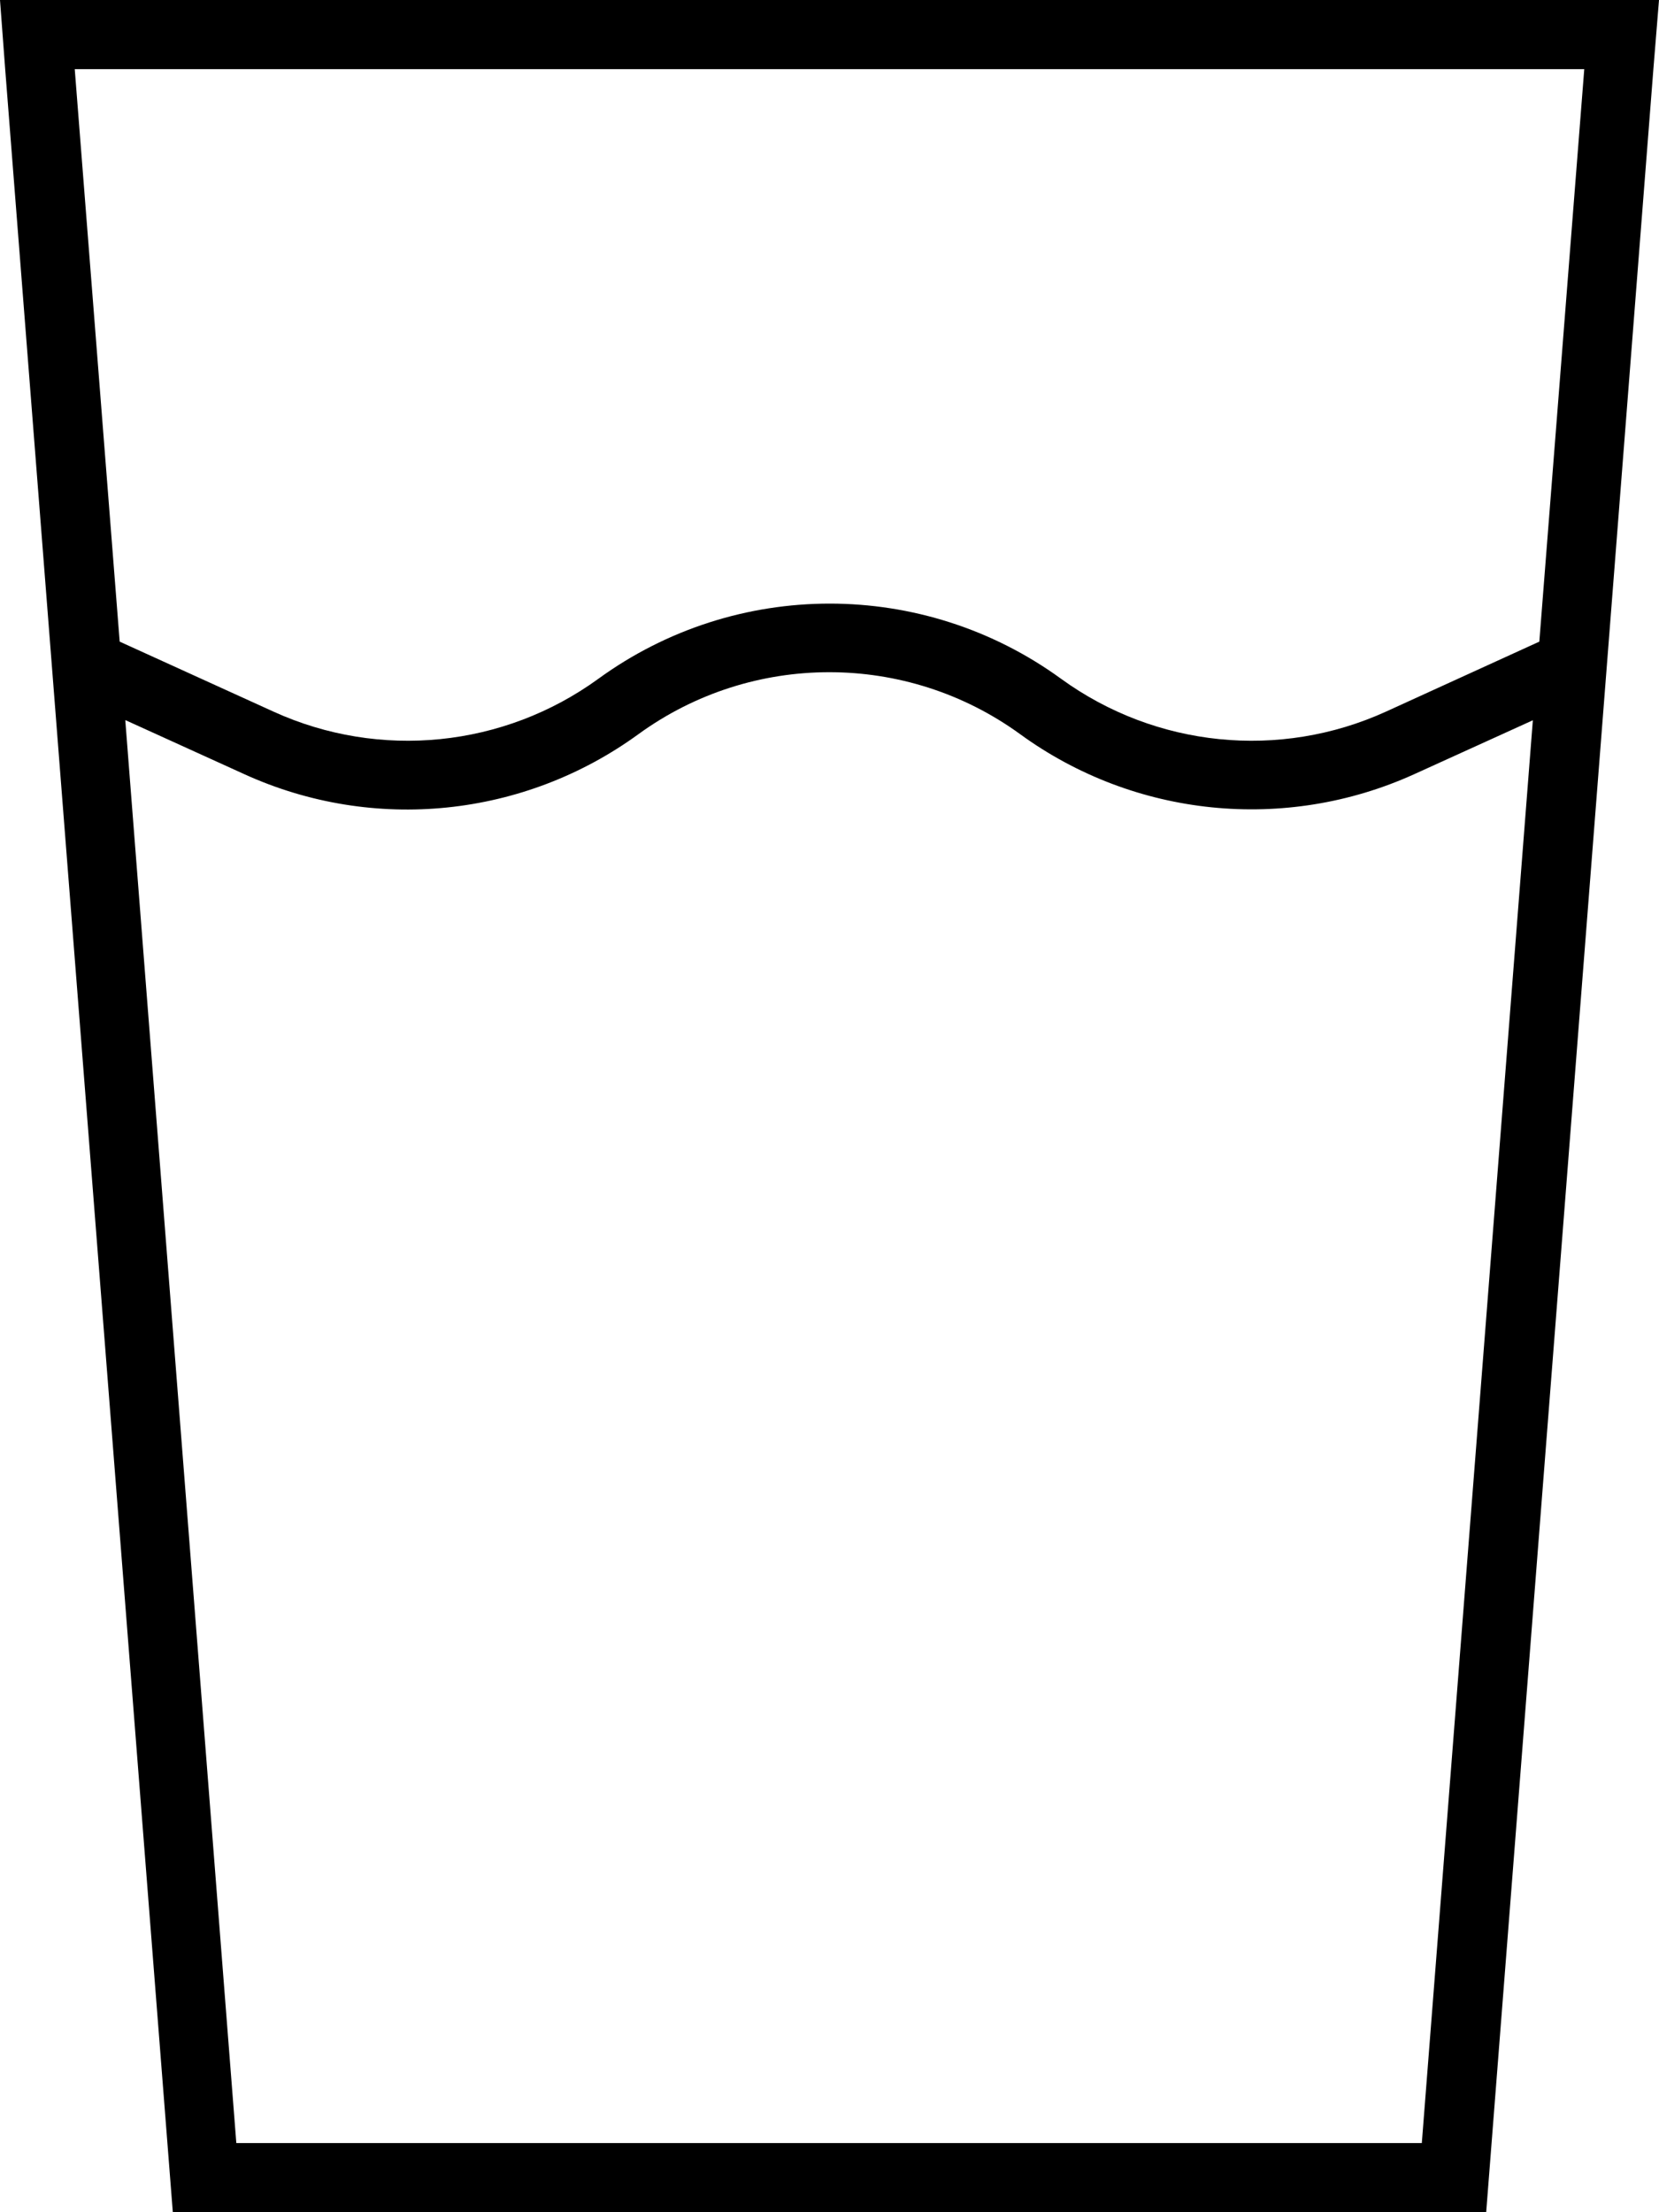 <svg xmlns="http://www.w3.org/2000/svg" viewBox="0 0 384 512"><!--! Font Awesome Pro 7.0.0 by @fontawesome - https://fontawesome.com License - https://fontawesome.com/license (Commercial License) Copyright 2025 Fonticons, Inc. --><path fill="currentColor" d="M29.1 166.7l27.5 12.5c29.9 13.6 64.7 10 91.2-9.3 26.3-19.1 62-19.1 88.3 0 26.5 19.3 61.4 22.8 91.2 9.3l27.5-12.5-25.7 329.3-274.4 0-25.7-329.3zm-1.4-18.2L17.3 16 366.7 16 356.3 148.5 320.8 164.7c-24.6 11.2-53.3 8.3-75.2-7.6-31.9-23.2-75.2-23.2-107.1 0-21.9 15.9-50.6 18.8-75.2 7.6L27.7 148.5zM40 512L344 512 382.7 16 384 0 0 0 1.2 16 40 512z"/></svg>